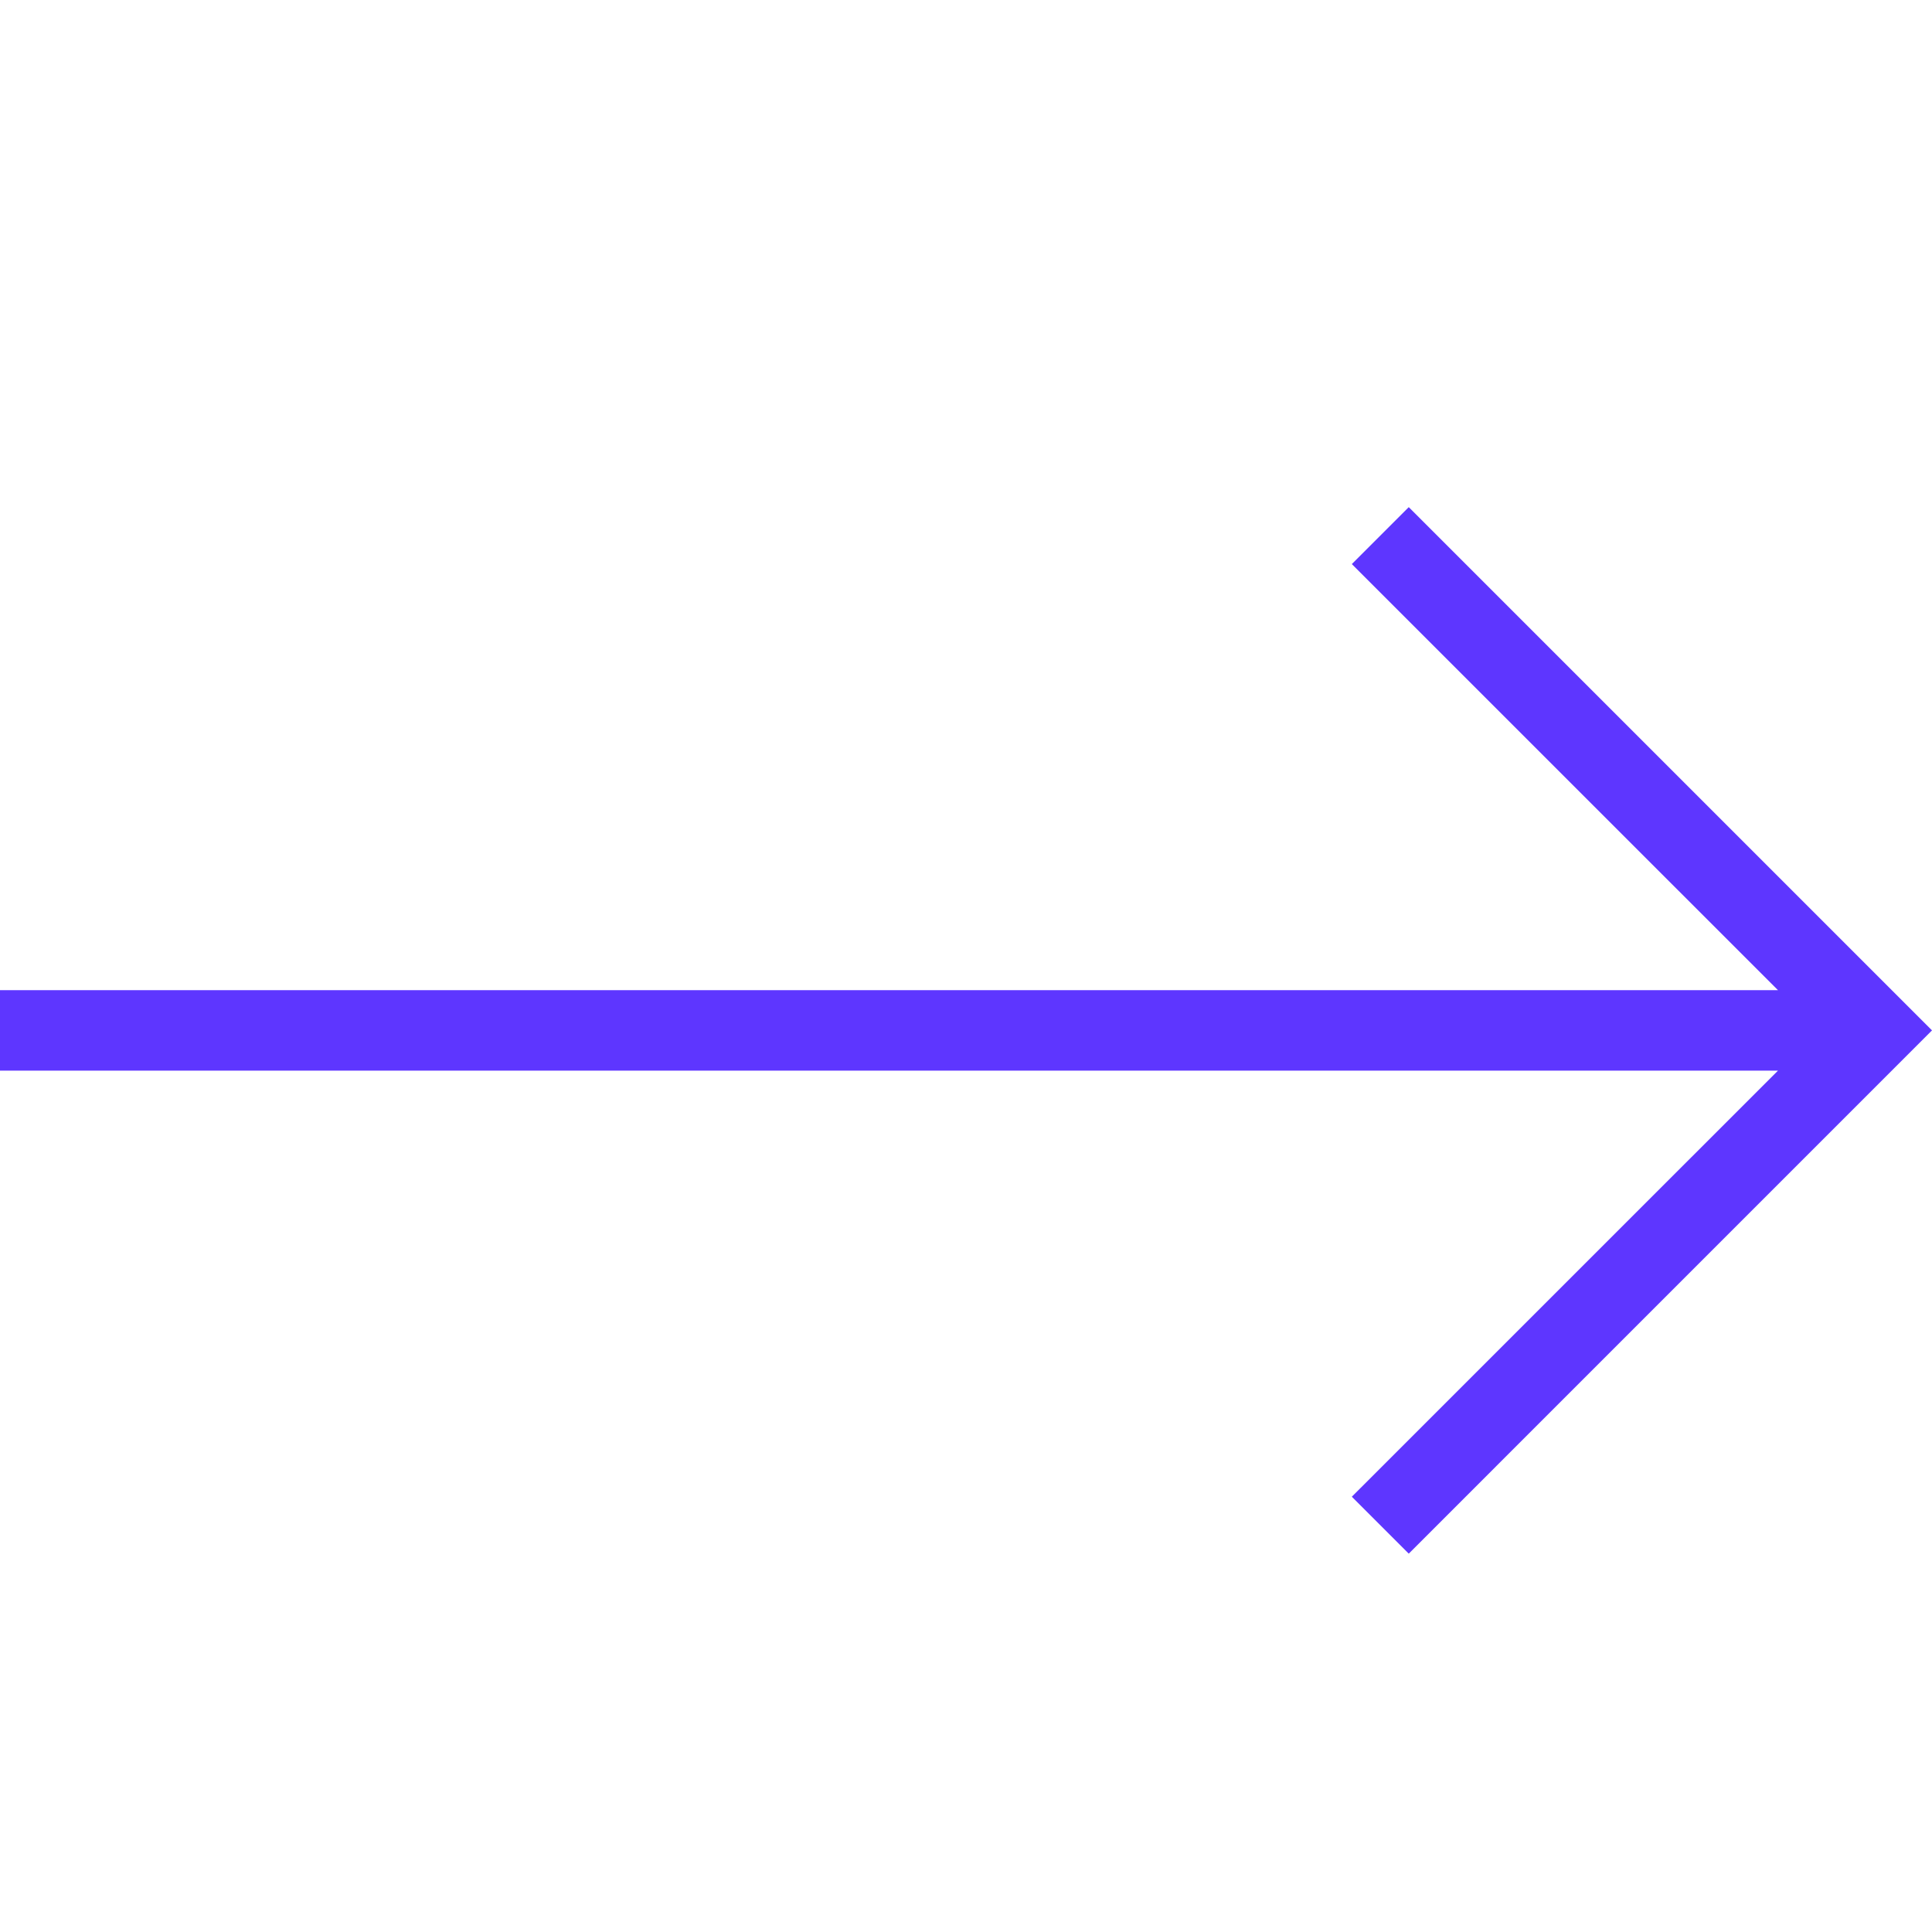 <svg width="30" height="30" viewBox="0 0 30 30" fill="none" xmlns="http://www.w3.org/2000/svg">
<g clip-path="url(#clip0_76_119)">
<path d="M21.875 24.125L30 16L21.875 7.875L20.991 8.759L27.608 15.375L0 15.375V16.625L27.608 16.625L20.991 23.241L21.875 24.125Z" fill="#5E36FF"/>
</g>
<defs>
<clipPath id="clip0_76_119">
<rect width="30" height="30" fill="white"/>
</clipPath>
</defs>
</svg>

